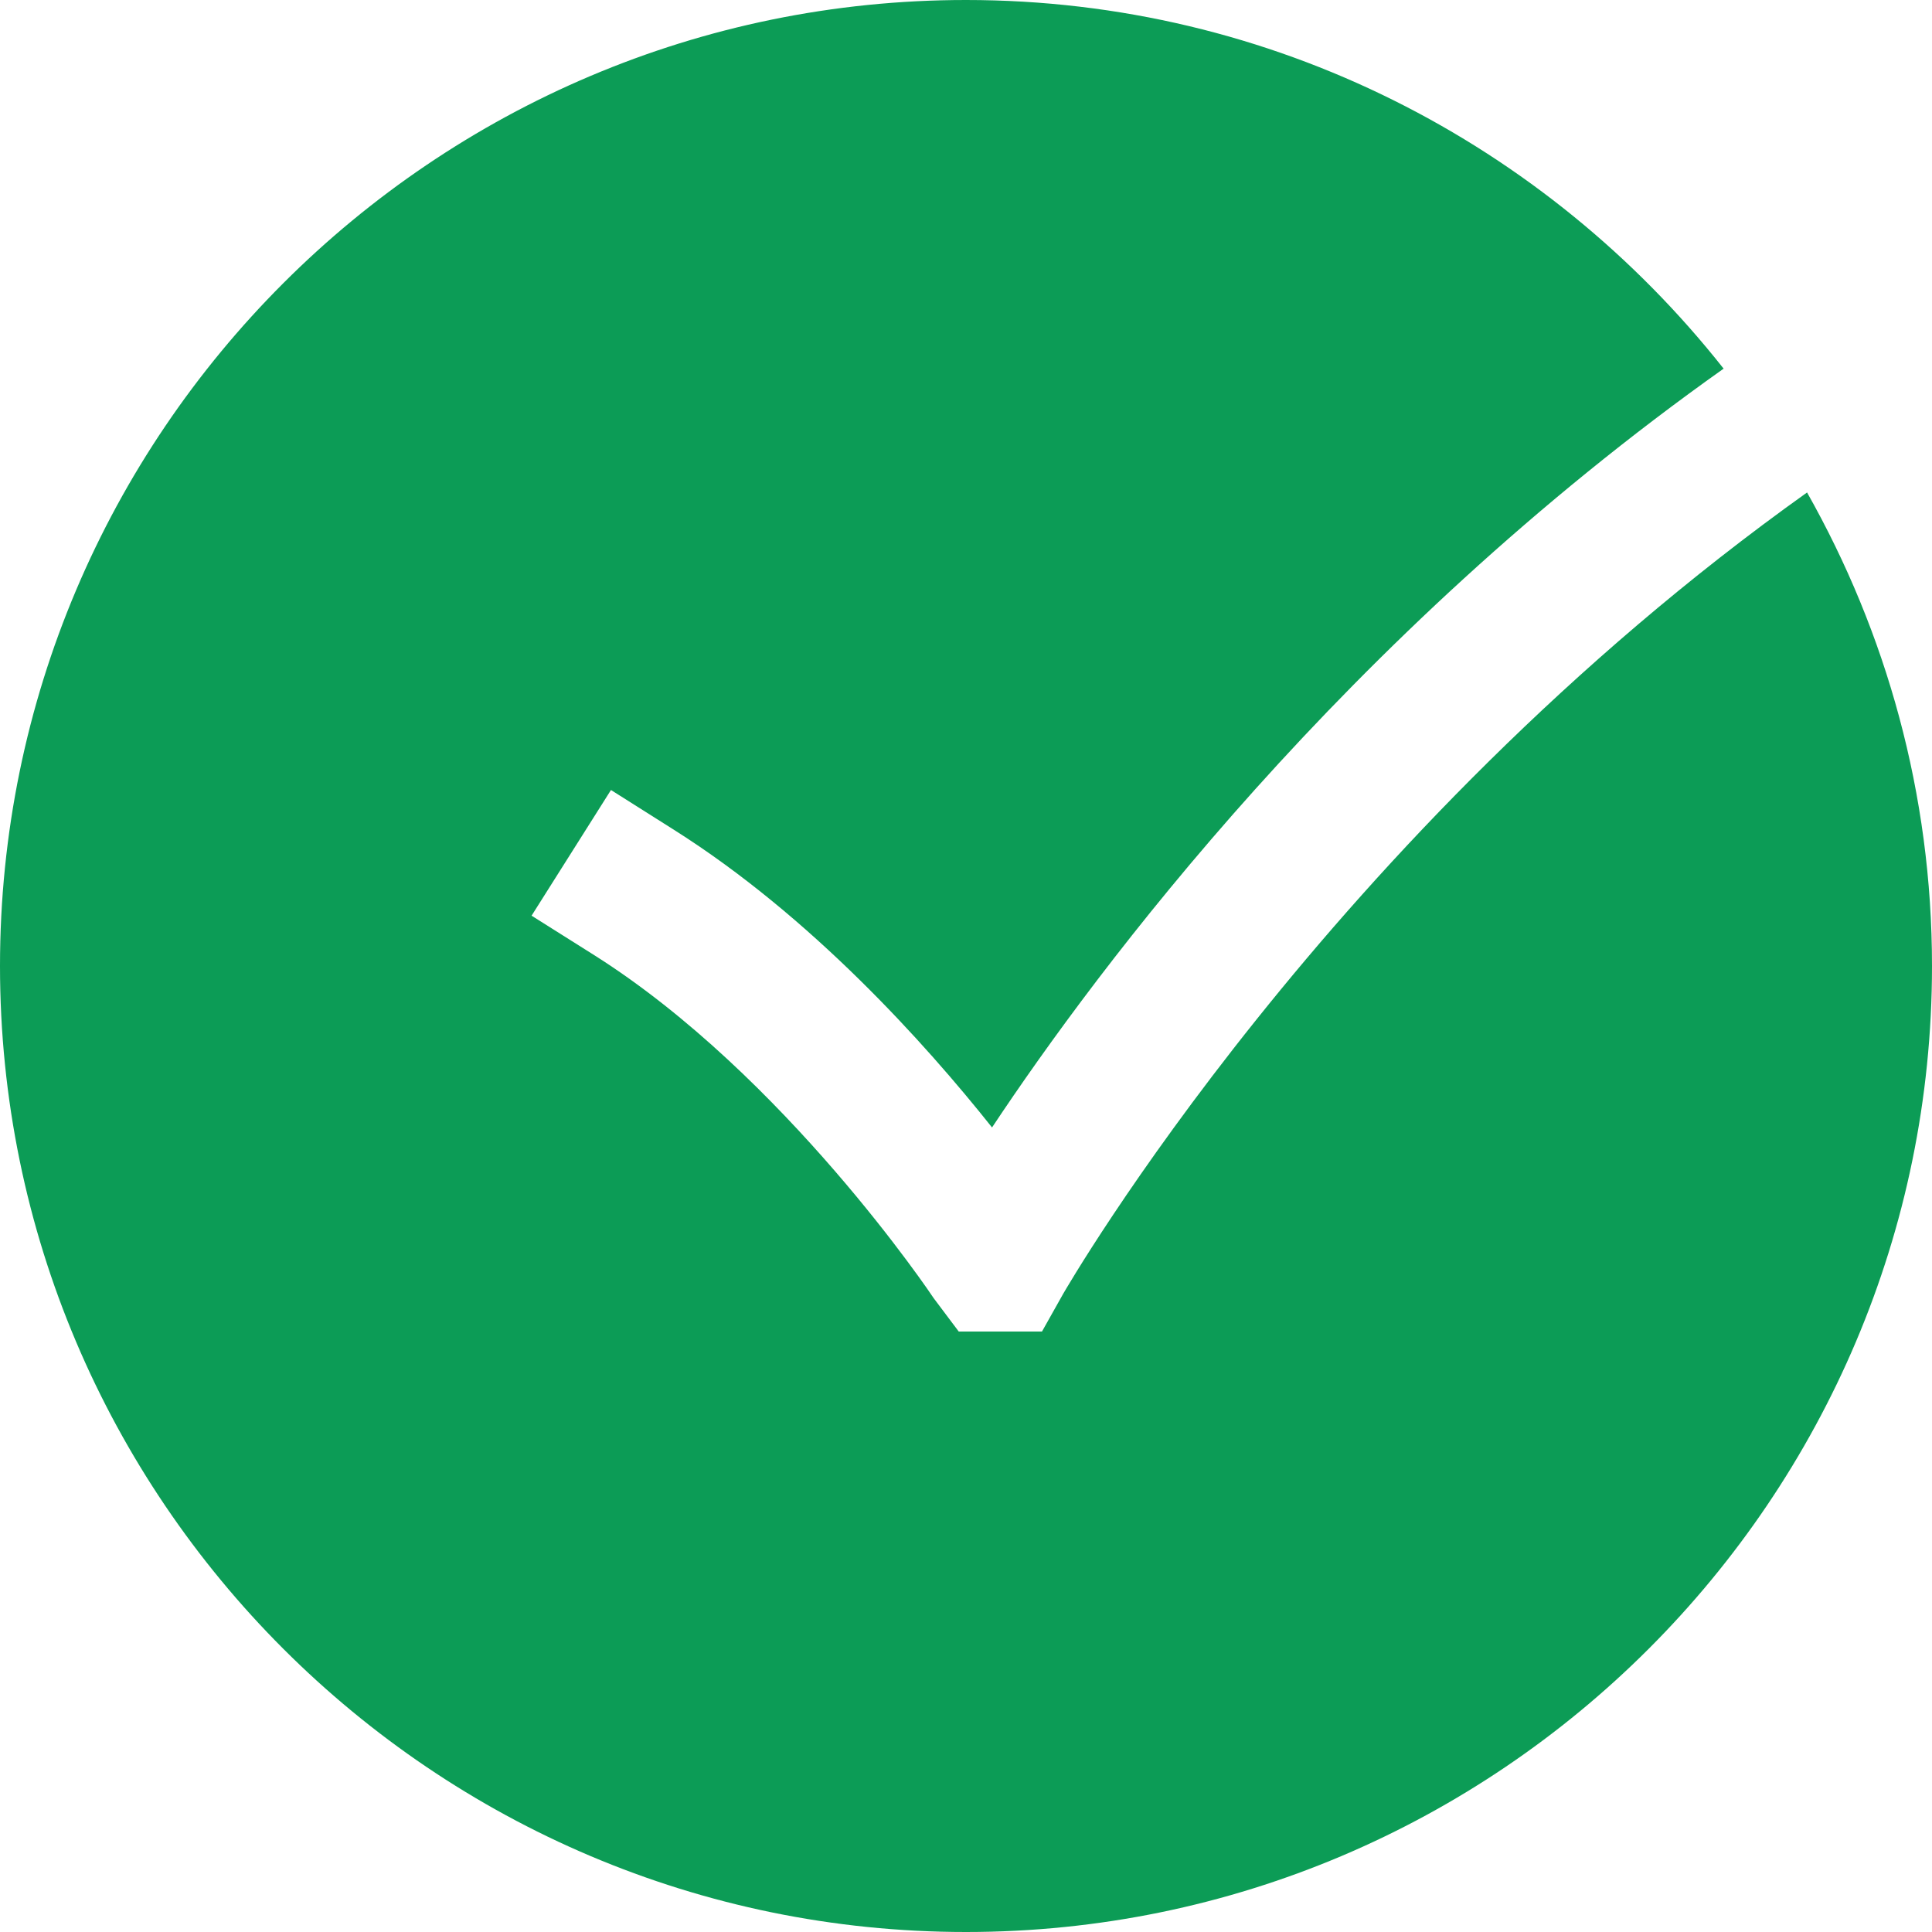 <?xml version="1.0" encoding="UTF-8"?> <svg xmlns="http://www.w3.org/2000/svg" width="21" height="21" viewBox="0 0 21 21" fill="none"><path fill-rule="evenodd" clip-rule="evenodd" d="M11.557 14.062L11.326 14.473H10.421L10.149 14.111C10.133 14.086 8.531 11.693 6.462 10.384L5.778 9.953L6.641 8.587L7.323 9.018C8.815 9.96 10.053 11.337 10.783 12.255C11.93 10.527 14.616 6.927 18.735 4.007C16.811 1.571 13.837 0 10.5 0C4.71 0 0 4.71 0 10.5C0 16.29 4.71 21 10.5 21C16.29 21 21 16.29 21 10.5C21 8.629 20.503 6.876 19.642 5.353C14.437 9.064 11.589 14.008 11.557 14.062Z" fill="#0C9C56"></path></svg> 